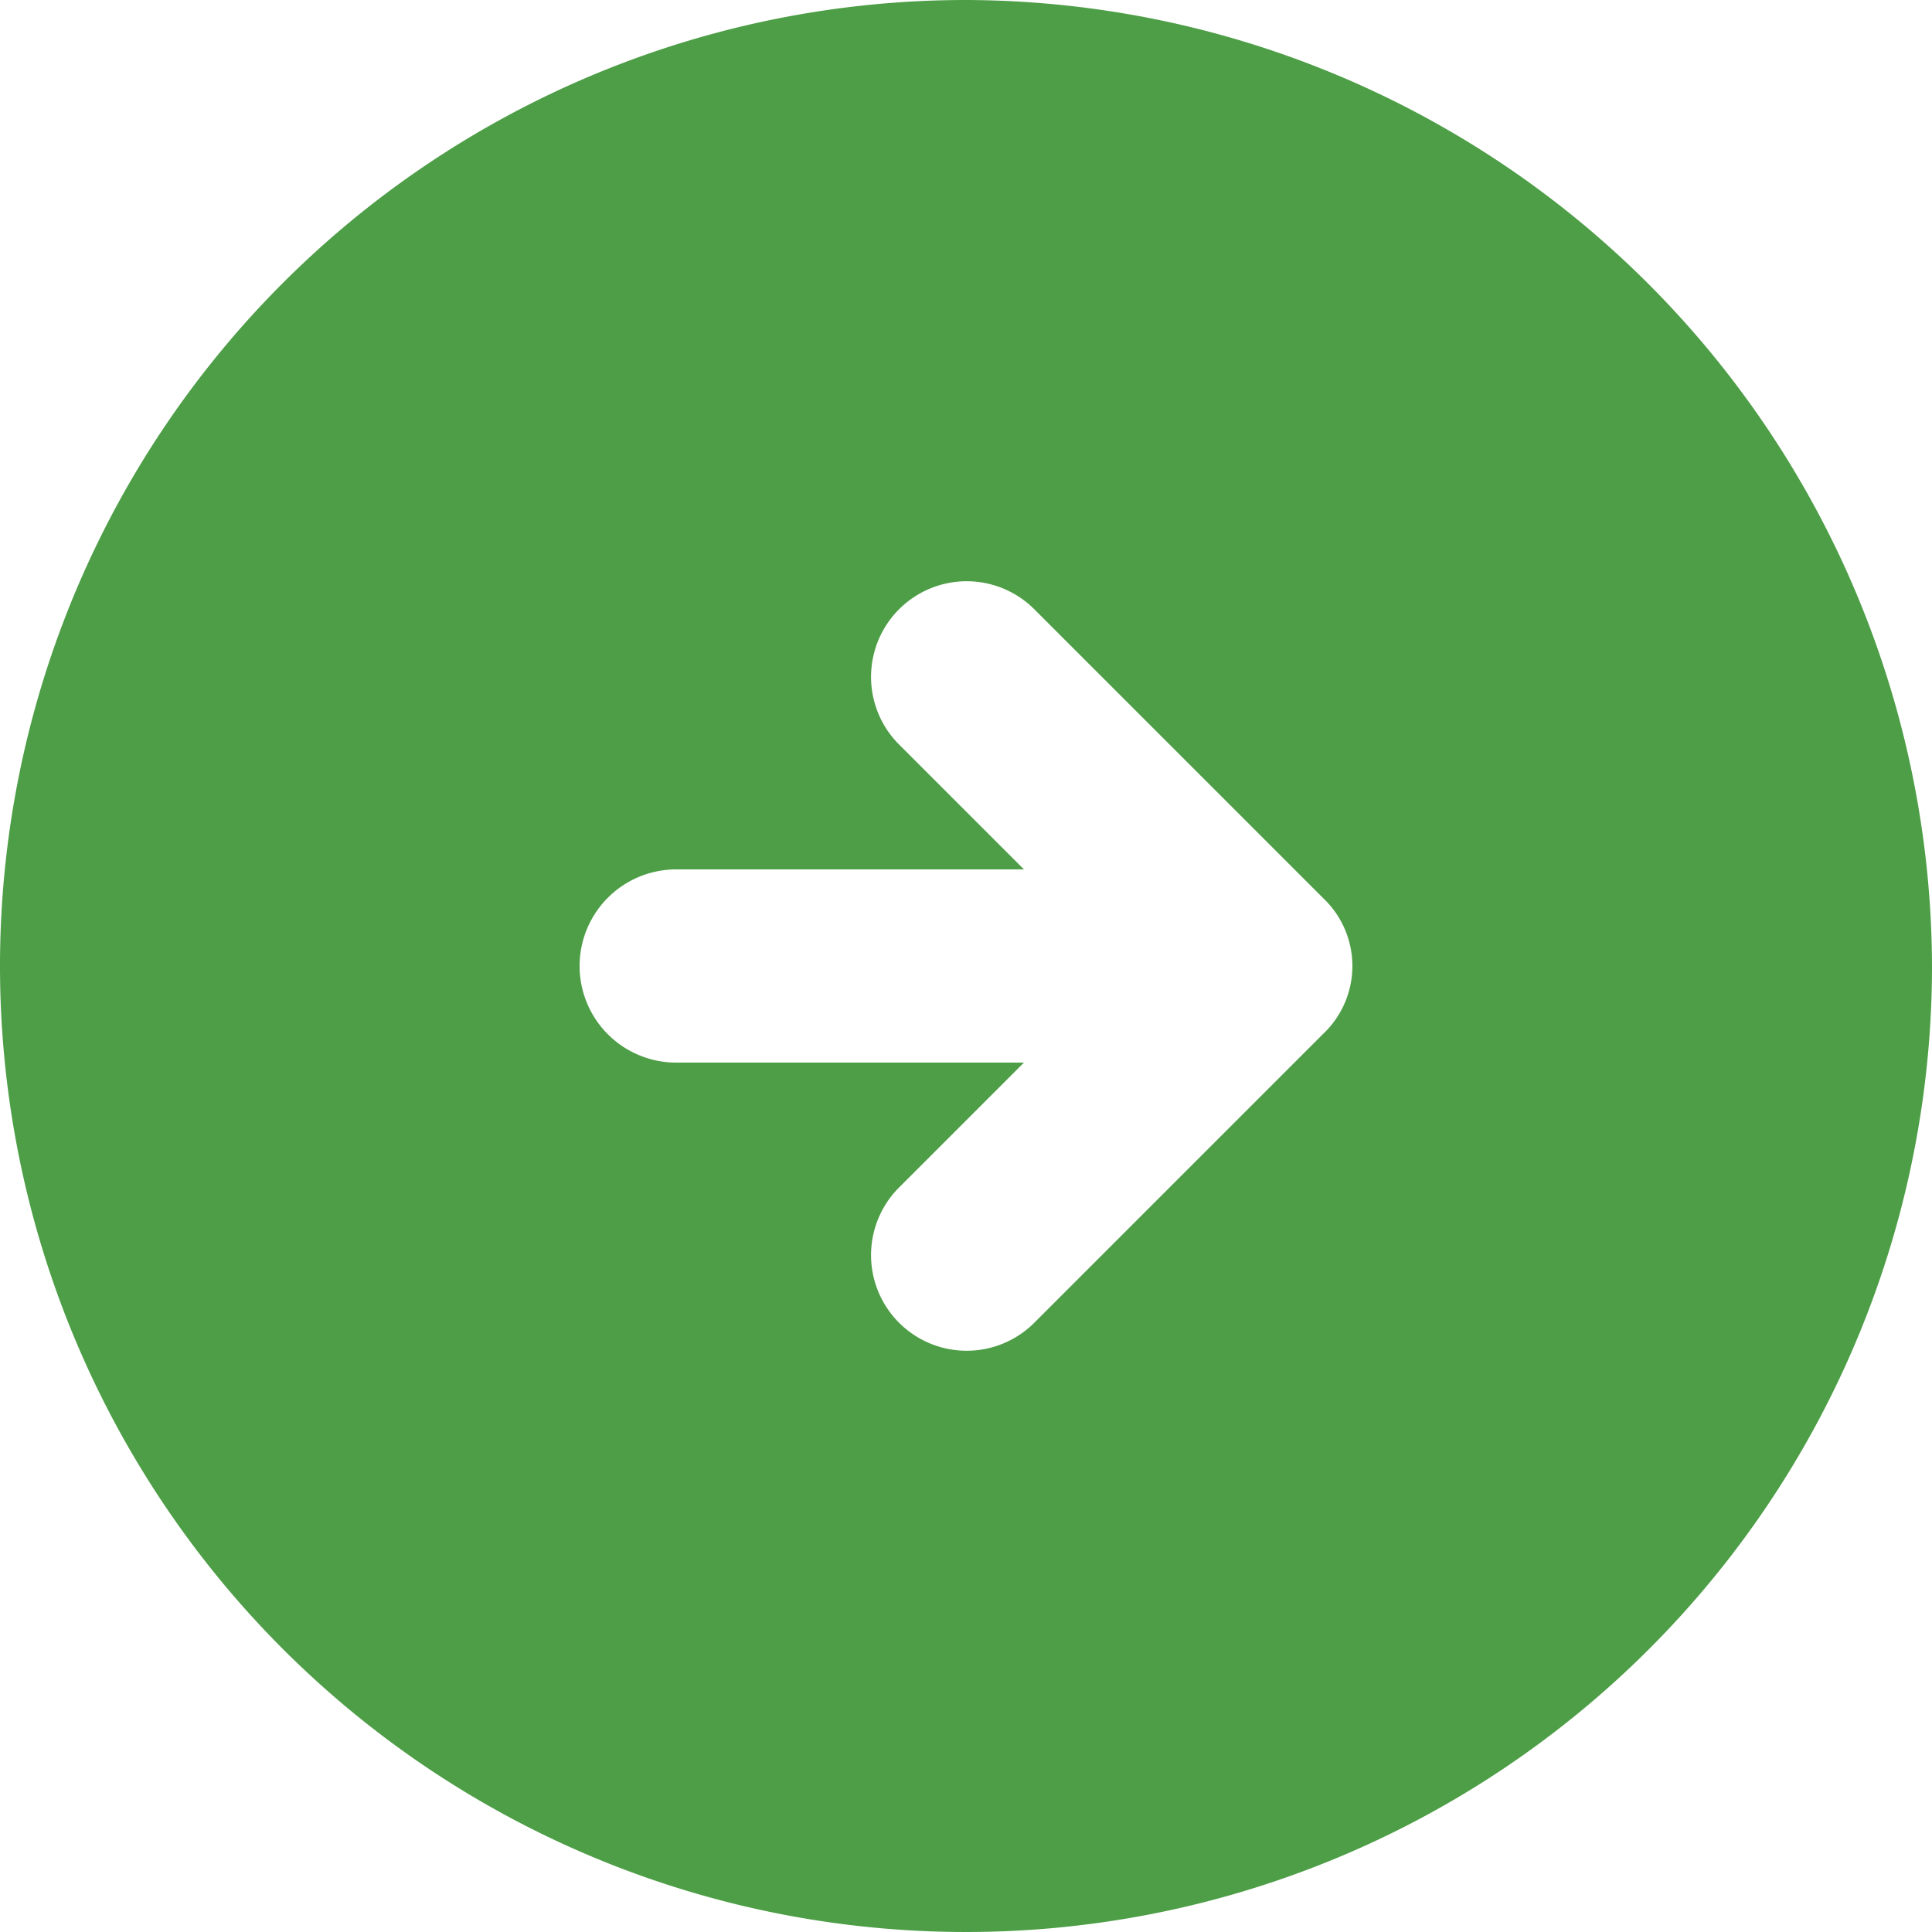 <svg xmlns="http://www.w3.org/2000/svg" width="20" height="20" viewBox="0 0 20 20">
    <g data-name="Group 282">
        <path data-name="Path 580" d="M12 2a10 10 0 1 0 10 10A10.029 10.029 0 0 0 12 2zm3.7 10.7-3 3a.99.99 0 0 1-1.4-1.4l1.3-1.3H9a1 1 0 0 1 0-2h3.6l-1.3-1.3a.99.99 0 0 1 1.4-1.4l3 3a.967.967 0 0 1 0 1.4z" style="fill:#4d9e46" transform="translate(-2 -2)"/>
    </g>
</svg>
